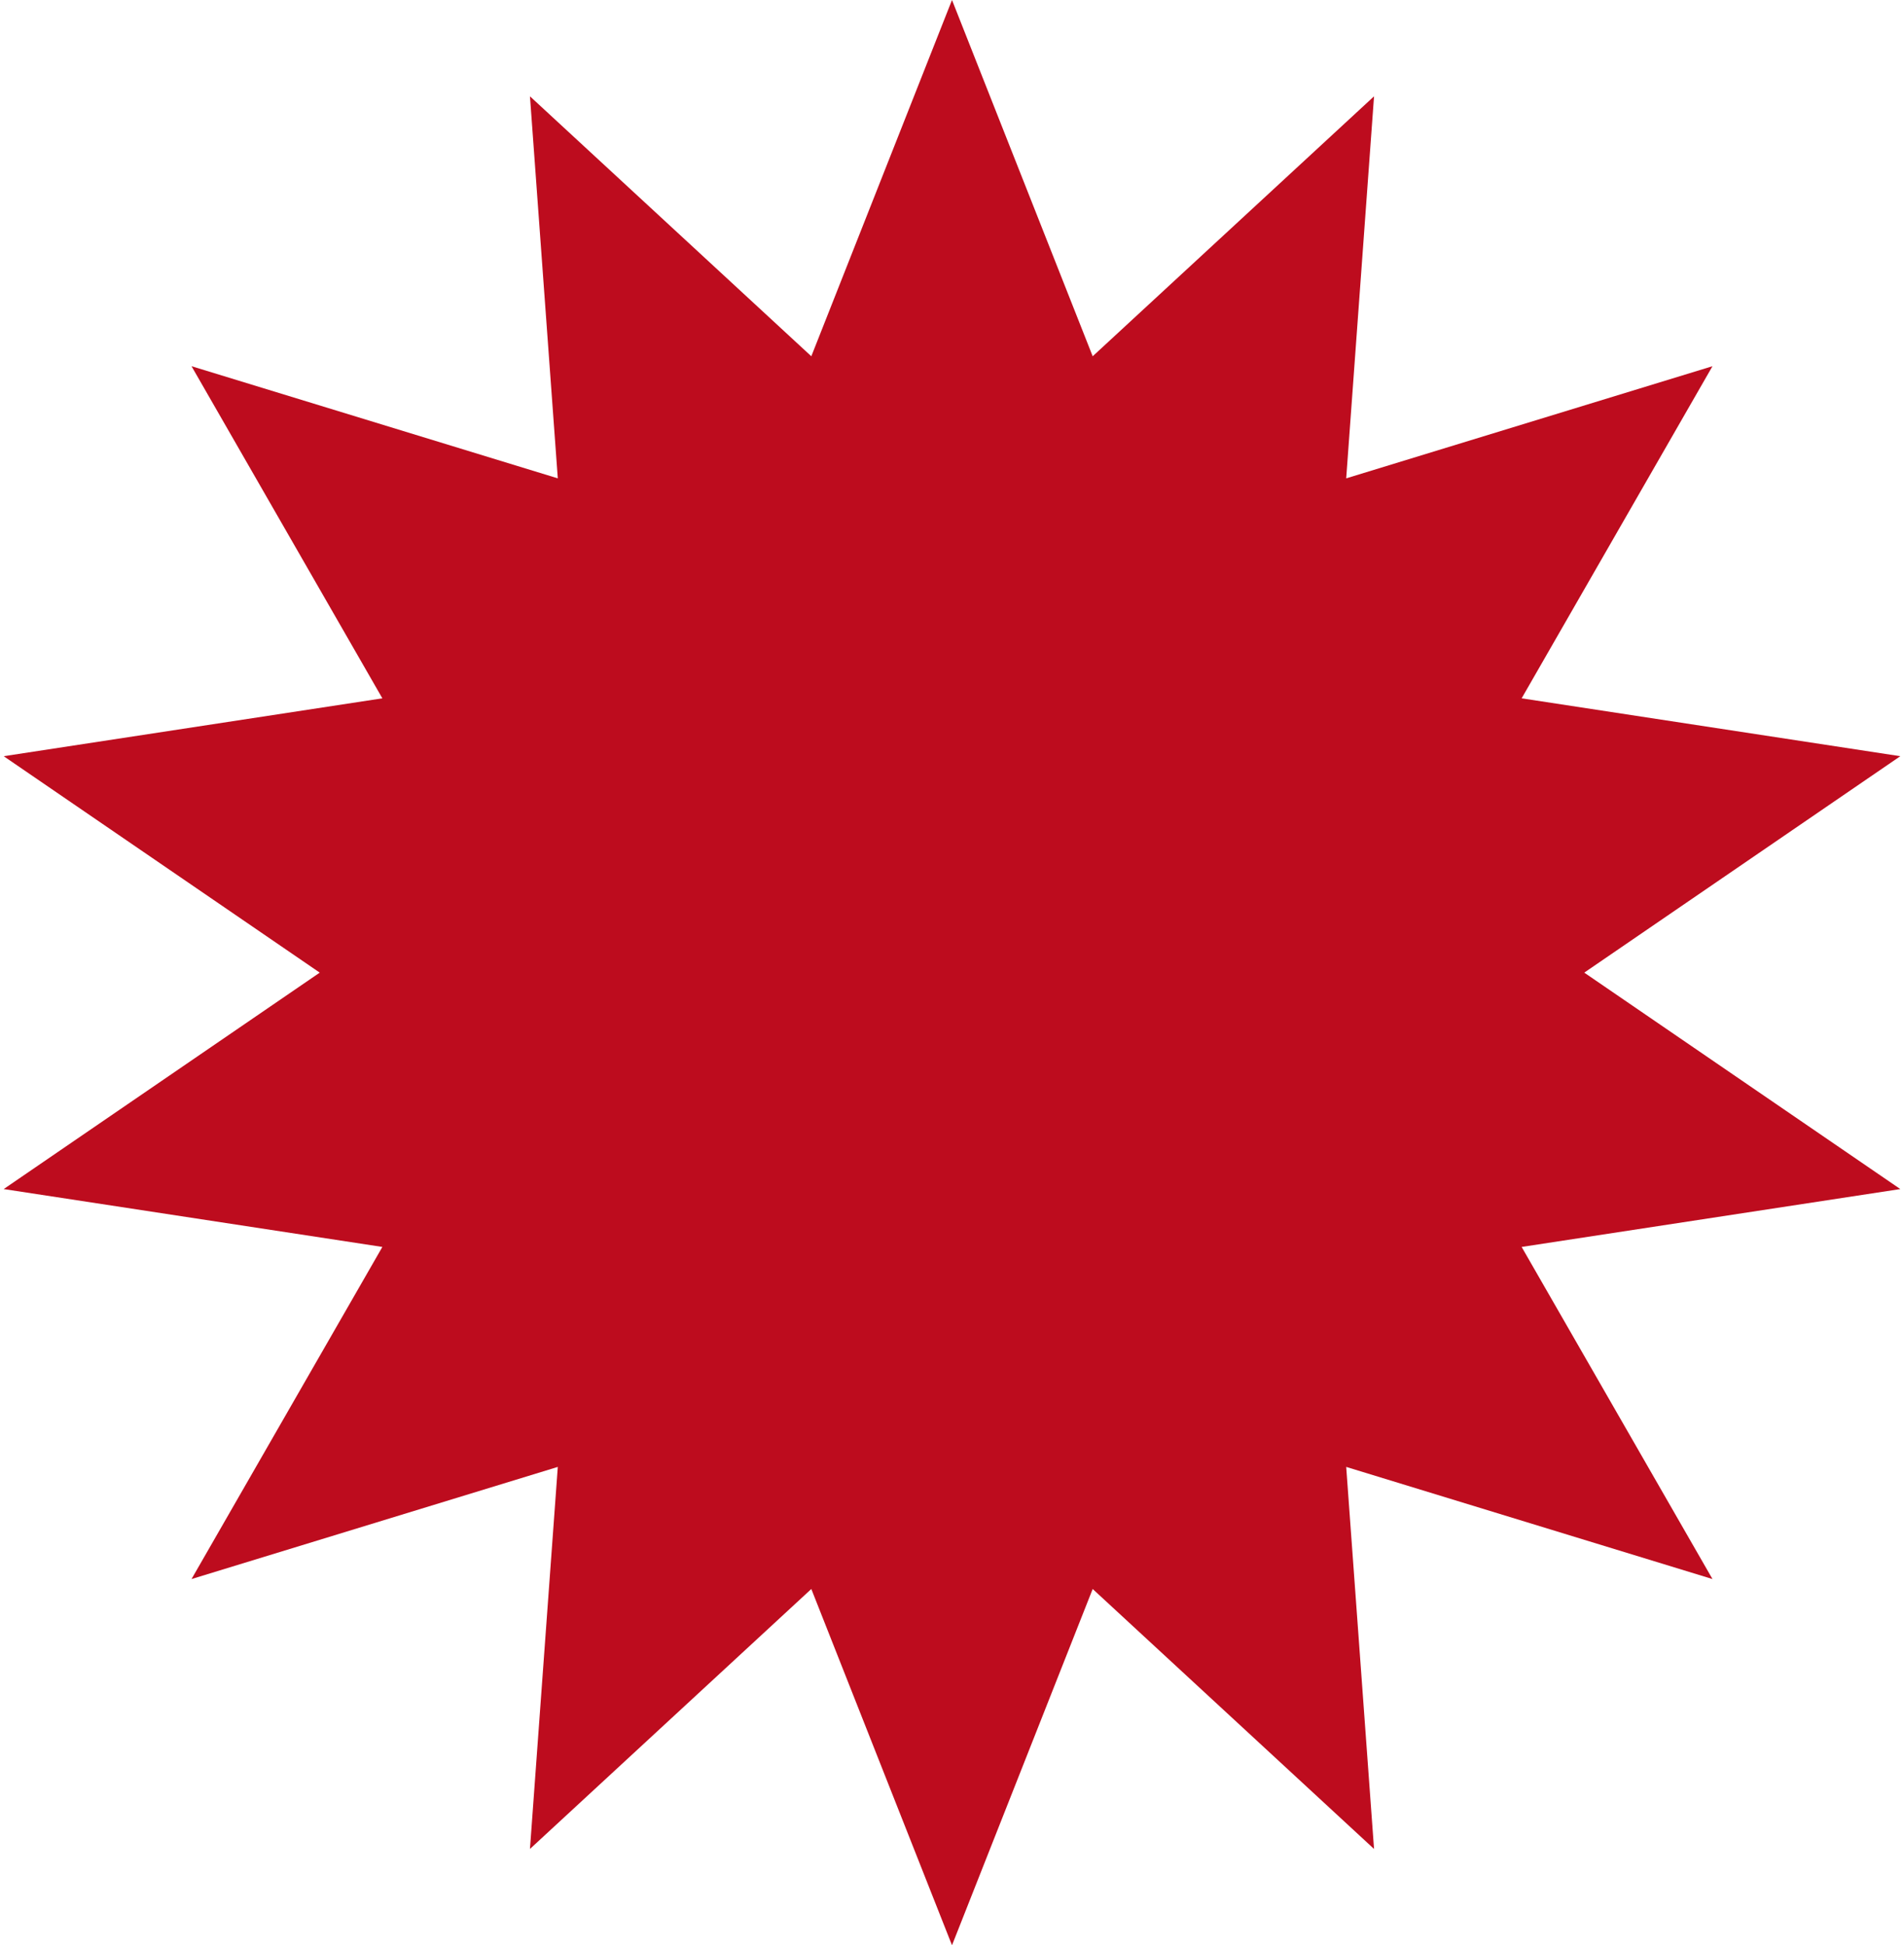 <?xml version="1.0" encoding="UTF-8"?> <svg xmlns="http://www.w3.org/2000/svg" width="460" height="470" viewBox="0 0 460 470" fill="none"> <path d="M230 0L263.99 86.08L331.963 23.272L325.238 115.575L413.73 88.48L367.623 168.724L459.108 182.708L382.75 235L459.108 287.292L367.623 301.276L413.73 381.52L325.238 354.425L331.963 446.728L263.99 383.92L230 470L196.01 383.92L128.037 446.728L134.762 354.425L46.27 381.52L92.377 301.276L0.892 287.292L77.25 235L0.892 182.708L92.377 168.724L46.27 88.48L134.762 115.575L128.037 23.272L196.01 86.08L230 0Z" fill="#BD0C1E"></path> </svg> 